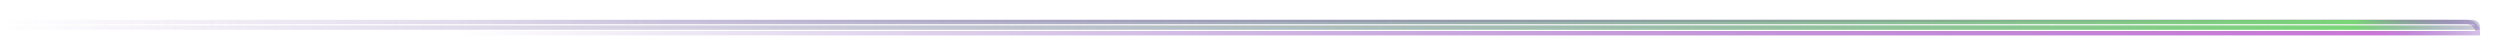 <?xml version="1.0" encoding="UTF-8"?> <svg xmlns="http://www.w3.org/2000/svg" width="1134" height="25" viewBox="0 0 1134 25" fill="none"><g filter="url(#filter0_f_2949_364)"><path d="M1124 15.064C1124 12.254 1121.72 9.977 1118.91 9.977H212.142C209.333 9.977 207.055 12.254 207.055 15.064V15.064H1124V15.064Z" stroke="url(#paint0_linear_2949_364)" stroke-width="2"></path></g><path d="M1124 12.52C1124 11.115 1122.86 9.977 1121.46 9.977H3.544C2.139 9.977 1 11.115 1 12.52V12.52H1124V12.52Z" fill="url(#paint1_linear_2949_364)" style="mix-blend-mode:overlay"></path><path d="M1124 12.52C1124 11.115 1122.86 9.977 1121.46 9.977H3.544C2.139 9.977 1 11.115 1 12.52V12.52H1124V12.52Z" stroke="url(#paint2_linear_2949_364)" stroke-width="2"></path><defs><filter id="filter0_f_2949_364" x="197.536" y="0.458" width="935.982" height="24.125" filterUnits="userSpaceOnUse" color-interpolation-filters="sRGB"><feFlood flood-opacity="0" result="BackgroundImageFix"></feFlood><feBlend mode="normal" in="SourceGraphic" in2="BackgroundImageFix" result="shape"></feBlend><feGaussianBlur stdDeviation="4.259" result="effect1_foregroundBlur_2949_364"></feGaussianBlur></filter><linearGradient id="paint0_linear_2949_364" x1="1148.47" y1="9.977" x2="207.062" y2="12.518" gradientUnits="userSpaceOnUse"><stop stop-color="#602EA6" stop-opacity="0"></stop><stop offset="0.075" stop-color="#C977D6"></stop><stop offset="1" stop-color="#602EA6" stop-opacity="0"></stop></linearGradient><linearGradient id="paint1_linear_2949_364" x1="1124" y1="12.523" x2="1" y2="12.523" gradientUnits="userSpaceOnUse"><stop stop-color="#F9F8F7" stop-opacity="0"></stop><stop offset="0.091" stop-color="#FBFAFA"></stop><stop offset="1" stop-color="#F9F8F7" stop-opacity="0"></stop></linearGradient><linearGradient id="paint2_linear_2949_364" x1="1153.97" y1="9.977" x2="1.05" y2="17.599" gradientUnits="userSpaceOnUse"><stop stop-color="#602EA6" stop-opacity="0"></stop><stop offset="0.075" stop-color="#79D677"></stop><stop offset="1" stop-color="#602EA6" stop-opacity="0"></stop></linearGradient></defs></svg> 